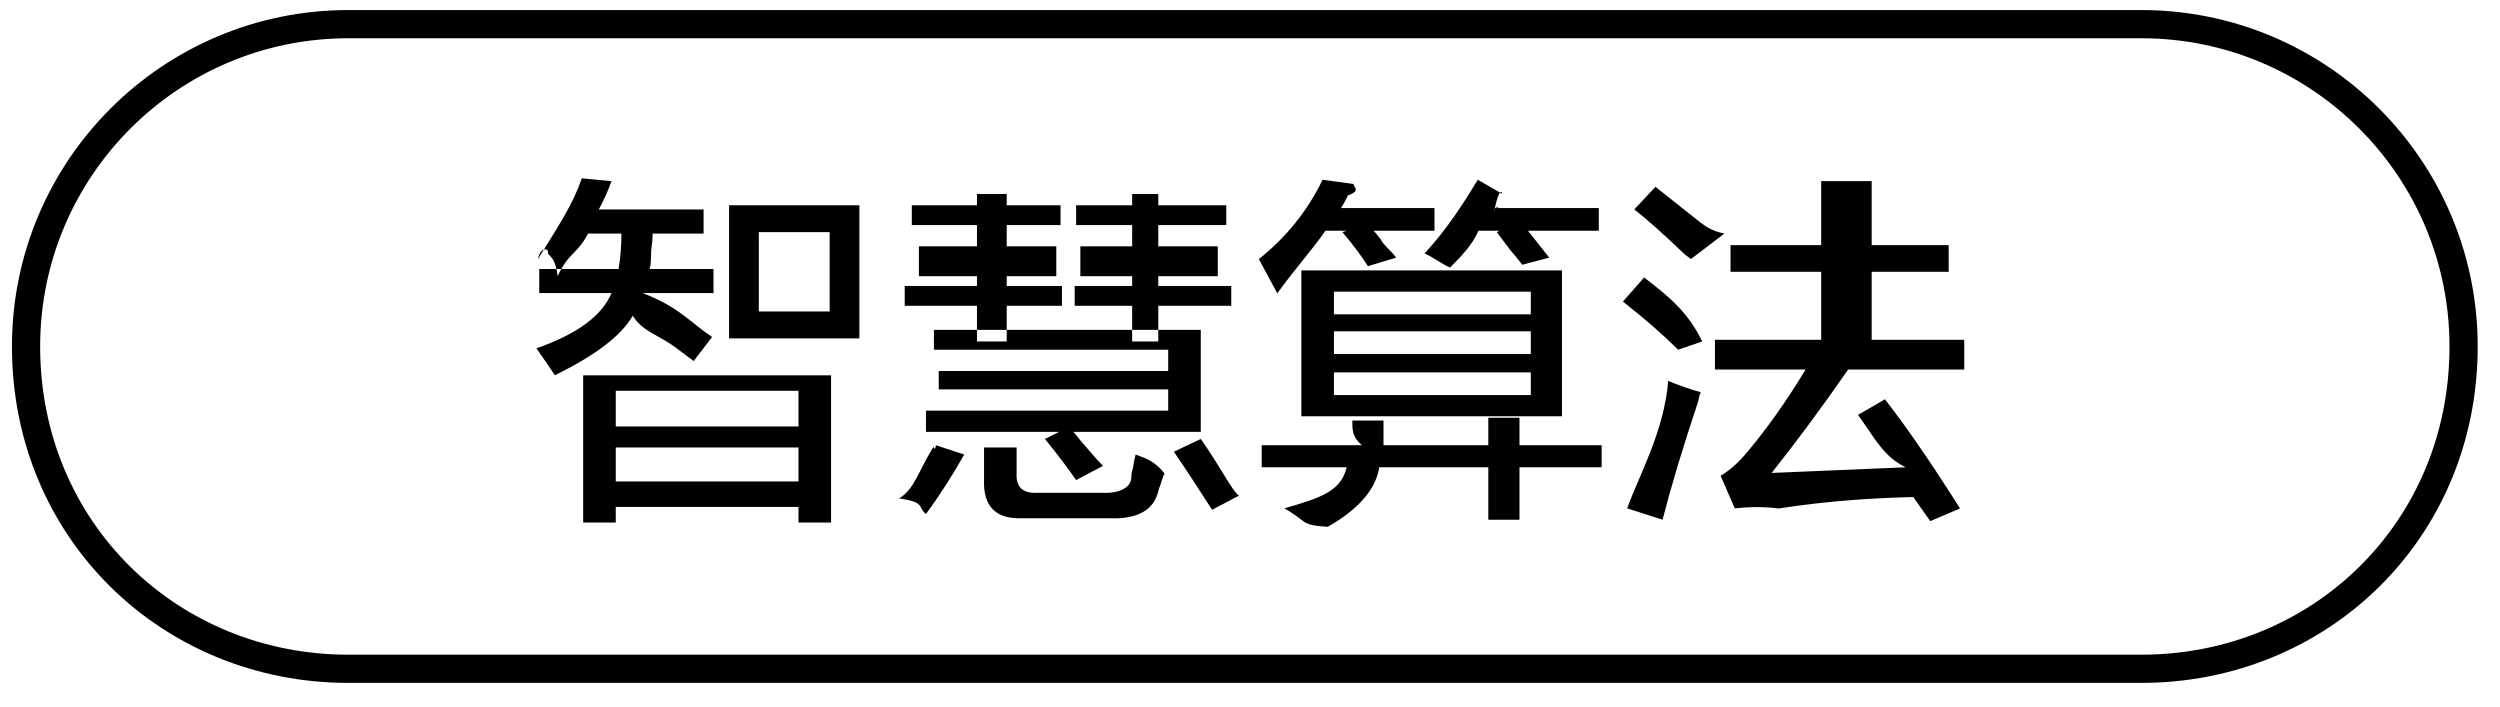<svg 
 xmlns="http://www.w3.org/2000/svg"
 xmlns:xlink="http://www.w3.org/1999/xlink"
 width="124.1px" height="35.1px">
<path fill-rule="evenodd"  fill="rgb(0, 0, 0)"
 d="M97.506,16.868 L97.506,18.345 L91.740,18.345 C90.474,20.173 89.209,21.884 87.943,23.477 L94.60,23.196 C93.732,22.774 93.287,22.142 92.724,21.298 C92.489,20.970 92.325,20.735 92.232,20.595 L93.568,19.821 C94.412,20.900 95.653,22.634 97.295,25.24 L95.818,25.868 L94.974,24.673 C93.146,24.719 90.919,24.836 88.294,25.24 C87.310,25.118 86.583,25.188 86.115,25.235 L85.412,23.618 C85.880,23.337 86.326,22.939 86.748,22.423 C87.732,21.252 88.692,19.892 89.630,18.345 L85.130,18.345 L85.130,16.868 L90.404,16.868 L90.404,13.493 L85.904,13.493 L85.904,12.17 L90.404,12.17 L90.404,8.993 L92.91,8.993 L92.91,12.17 L96.732,12.17 L96.732,13.493 L92.91,13.493 L92.91,16.868 L97.506,16.868 ZM83.654,12.649 C82.529,11.572 81.685,10.821 81.122,10.399 L82.177,9.274 C82.599,9.603 83.278,10.142 84.216,10.892 C84.638,11.220 84.919,11.454 85.60,11.595 L83.935,12.860 C83.888,12.814 83.794,12.744 83.654,12.649 ZM84.498,16.95 L83.302,17.360 C82.552,16.611 81.638,15.813 80.560,14.970 L81.615,13.774 C82.833,14.713 83.794,15.486 84.498,16.95 ZM75.427,25.798 L73.880,25.798 L73.880,23.196 L68.466,23.196 C68.278,24.462 67.153,25.446 65.91,26.149 C64.996,26.102 64.833,25.985 64.599,25.798 C64.223,25.517 63.942,25.329 63.755,25.235 C65.536,24.719 66.567,24.40 66.849,23.196 L62.630,23.196 L62.630,22.1 L67.60,22.1 C67.106,21.674 67.130,21.298 67.130,20.876 L68.677,20.876 C68.677,21.252 68.677,21.626 68.677,22.1 L73.880,22.1 L73.880,20.735 L75.427,20.735 L75.427,22.1 L79.505,22.1 L79.505,23.196 L75.427,23.196 L75.427,25.798 ZM76.904,12.790 L75.568,13.142 C75.427,12.955 75.216,12.697 74.935,12.368 C74.653,11.993 74.443,11.712 74.302,11.524 L74.443,11.454 L73.388,11.454 C73.12,12.111 72.544,12.720 71.982,13.282 C71.560,13.1 71.138,12.767 70.716,12.579 C71.841,11.361 72.614,10.142 73.36,8.923 L74.583,9.63 C74.489,9.345 74.348,9.673 74.161,10.48 C74.114,10.188 74.67,10.283 74.21,10.329 L79.365,10.329 L79.365,11.454 L75.849,11.454 L76.904,12.790 ZM77.536,20.665 L64.599,20.665 L64.599,13.423 L77.536,13.423 L77.536,20.665 ZM75.989,14.477 L66.216,14.477 L66.216,15.602 L75.989,15.602 L75.989,14.477 ZM75.989,16.446 L66.216,16.446 L66.216,17.571 L75.989,17.571 L75.989,16.446 ZM75.989,18.485 L66.216,18.485 L66.216,19.610 L75.989,19.610 L75.989,18.485 ZM68.536,11.876 C68.677,12.17 68.934,12.322 69.310,12.790 L67.903,13.212 C67.575,12.697 67.153,12.134 66.638,11.524 L66.849,11.454 L65.794,11.454 C65.184,12.345 64.388,13.212 63.403,14.56 L62.489,12.860 C63.848,11.783 64.903,10.470 65.653,8.923 L67.200,9.134 C67.153,9.274 67.60,9.462 66.919,9.696 C66.778,9.977 66.661,10.188 66.567,10.329 L71.208,10.329 L71.208,11.454 L68.185,11.454 C68.278,11.549 68.396,11.689 68.536,11.876 ZM58.270,22.423 L59.606,21.790 C60.543,23.103 61.176,24.40 61.505,24.602 L60.169,25.306 C59.418,24.133 58.786,23.173 58.270,22.423 ZM57.497,16.95 L56.20,16.95 L56.20,15.181 L53.348,15.181 L53.348,14.196 L56.20,14.196 L56.20,13.71 L53.629,13.71 L53.629,12.227 L56.20,12.227 L56.20,11.173 L53.419,11.173 L53.419,10.188 L56.20,10.188 L56.20,9.63 L57.497,9.63 L57.497,10.188 L60.872,10.188 L60.872,11.173 L57.497,11.173 L57.497,12.227 L60.450,12.227 L60.450,13.71 L57.497,13.71 L57.497,14.196 L61.12,14.196 L61.12,15.181 L57.497,15.181 L57.497,16.95 ZM49.973,16.95 L48.497,16.95 L48.497,15.181 L44.910,15.181 L44.910,14.196 L48.497,14.196 L48.497,13.71 L45.614,13.71 L45.614,12.227 L48.497,12.227 L48.497,11.173 L45.262,11.173 L45.262,10.188 L48.497,10.188 L48.497,9.63 L49.973,9.63 L49.973,10.188 L52.645,10.188 L52.645,11.173 L49.973,11.173 L49.973,12.227 L52.434,12.227 L52.434,13.71 L49.973,13.71 L49.973,14.196 L52.715,14.196 L52.715,15.181 L49.973,15.181 L49.973,16.95 ZM46.457,22.1 L47.864,22.563 C47.254,23.642 46.621,24.626 45.965,25.517 C45.543,25.188 45.97,24.930 44.629,24.743 C45.4,24.274 45.566,23.431 46.317,22.212 C46.363,22.118 46.410,22.48 46.457,22.1 ZM36.192,10.188 L42.660,10.188 L42.660,16.798 L36.192,16.798 L36.192,10.188 ZM37.668,15.462 L41.184,15.462 L41.184,11.524 L37.668,11.524 L37.668,15.462 ZM35.348,16.727 L34.434,17.923 C34.246,17.782 33.965,17.571 33.590,17.290 C32.652,16.587 31.925,16.49 31.410,15.673 C30.848,16.657 29.558,17.642 27.543,18.626 C27.262,18.204 26.956,17.759 26.629,17.290 C28.644,16.587 29.886,15.673 30.355,14.548 L26.769,14.548 L26.769,13.352 L30.707,13.352 C30.800,12.790 30.848,12.204 30.848,11.595 L29.19,11.595 C28.644,12.64 28.199,12.556 27.683,13.71 C27.589,12.978 27.425,12.814 27.191,12.579 C27.3,12.345 26.840,12.181 26.699,12.87 C27.730,11.197 28.457,10.118 28.879,8.852 L30.355,8.993 C30.168,9.509 29.957,9.977 29.723,10.399 L34.926,10.399 L34.926,11.595 L32.395,11.595 C32.395,11.830 32.370,12.111 32.324,12.438 C32.324,12.860 32.300,13.166 32.254,13.352 L35.418,13.352 L35.418,14.548 L31.902,14.548 C33.73,15.251 34.223,15.978 35.348,16.727 ZM41.254,25.938 L39.637,25.938 L39.637,25.165 L30.566,25.165 L30.566,25.938 L28.949,25.938 L28.949,18.63 L41.254,18.63 L41.254,25.938 ZM39.637,19.399 L30.566,19.399 L30.566,21.17 L39.637,21.17 L39.637,19.399 ZM39.637,22.212 L30.566,22.212 L30.566,23.899 L39.637,23.899 L39.637,22.212 ZM46.36,17.360 L46.36,16.376 L59.606,16.376 L59.606,21.438 L53.278,21.438 C53.371,21.533 53.489,21.674 53.629,21.860 C54.145,22.470 54.519,22.892 54.755,23.126 L53.419,23.829 C52.997,23.220 52.480,22.540 51.872,21.790 L52.575,21.438 L45.965,21.438 L45.965,20.384 L57.989,20.384 L57.989,19.329 L46.598,19.329 L46.598,18.415 L57.989,18.415 L57.989,17.360 L46.36,17.360 ZM50.465,23.477 C50.418,24.181 50.770,24.508 51.520,24.462 L54.684,24.462 C55.528,24.508 56.20,24.227 56.161,23.618 C56.161,23.525 56.184,23.407 56.231,23.267 C56.277,22.985 56.325,22.751 56.372,22.563 C56.887,22.751 57.379,22.915 57.848,23.56 C57.801,23.384 57.708,23.759 57.567,24.181 C57.567,24.133 57.543,24.204 57.497,24.392 C57.262,25.329 56.465,25.774 55.106,25.727 L50.747,25.727 C49.434,25.774 48.801,25.141 48.848,23.829 L48.848,22.212 L50.465,22.212 L50.465,23.477 ZM84.427,19.470 C84.380,19.564 84.333,19.728 84.287,19.962 C83.536,22.212 82.951,24.156 82.529,25.798 L80.771,25.235 C81.380,23.548 82.60,21.438 82.810,18.907 C83.372,19.142 83.911,19.329 84.427,19.470 Z"/>
<path fill-rule="evenodd"  stroke="rgb(0, 0, 0)" stroke-width="1.4px" stroke-linecap="butt" stroke-linejoin="miter" fill="none"
 d="M17.293,1.199 L106.293,1.199 C115.130,1.199 122.293,8.363 122.293,17.199 C122.293,26.36 115.130,33.199 106.293,33.199 L17.293,33.199 C8.457,33.199 1.293,26.36 1.293,17.199 C1.293,8.363 8.457,1.199 17.293,1.199 Z"/>
</svg>
